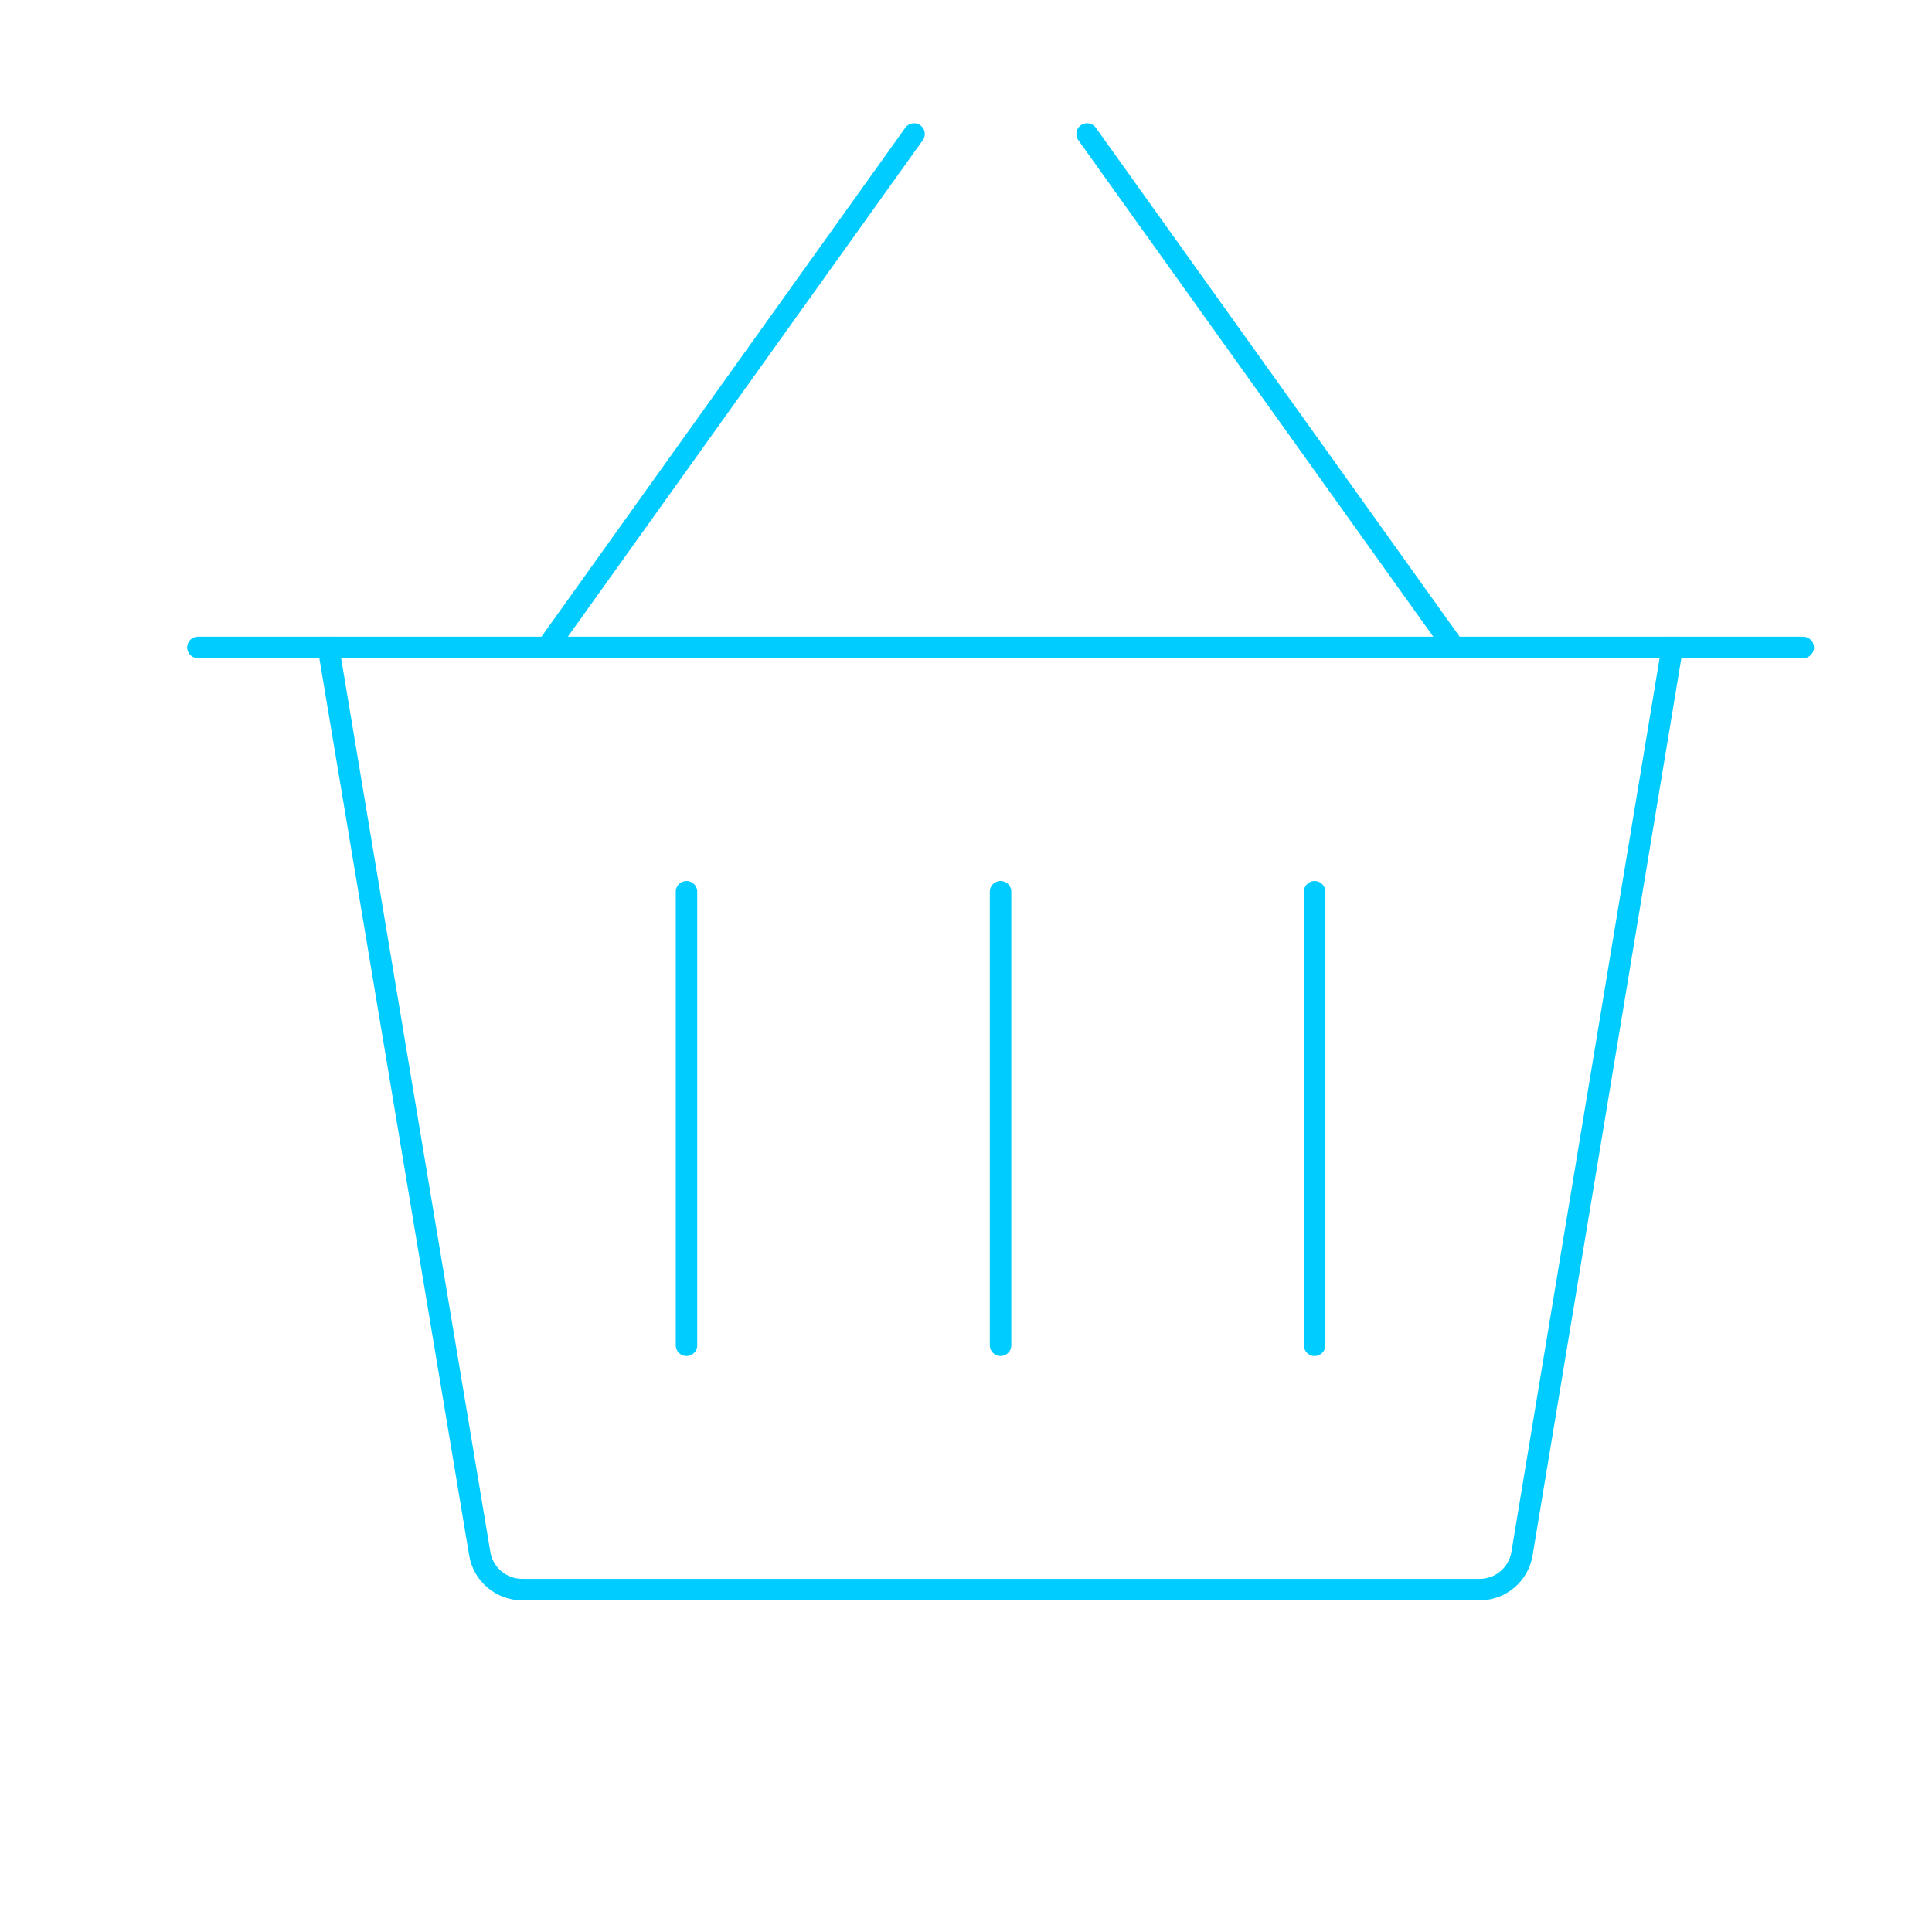<?xml version="1.0" encoding="UTF-8"?>
<svg id="DESIGN" xmlns="http://www.w3.org/2000/svg" viewBox="0 0 90 90">
  <defs>
    <style>
      .cls-1 {
        fill: none;
        stroke: #0cf;
        stroke-linecap: round;
        stroke-linejoin: round;
      }
    </style>
  </defs>
  <line class="cls-1" x1="9.22" y1="30.16" x2="84" y2="30.16"/>
  <line class="cls-1" x1="46.61" y1="41.54" x2="46.61" y2="62.67"/>
  <line class="cls-1" x1="61.24" y1="41.54" x2="61.24" y2="62.67"/>
  <line class="cls-1" x1="31.98" y1="41.54" x2="31.98" y2="62.67"/>
  <path class="cls-1" d="M15.3,30.16l7.05,42.22c.16.96,1,1.67,1.97,1.67h44.61c.98,0,1.81-.71,1.97-1.67l7-42.22"/>
  <line class="cls-1" x1="67.74" y1="30.16" x2="50.64" y2="6.24"/>
  <line class="cls-1" x1="25.48" y1="30.16" x2="42.58" y2="6.24"/>
</svg>